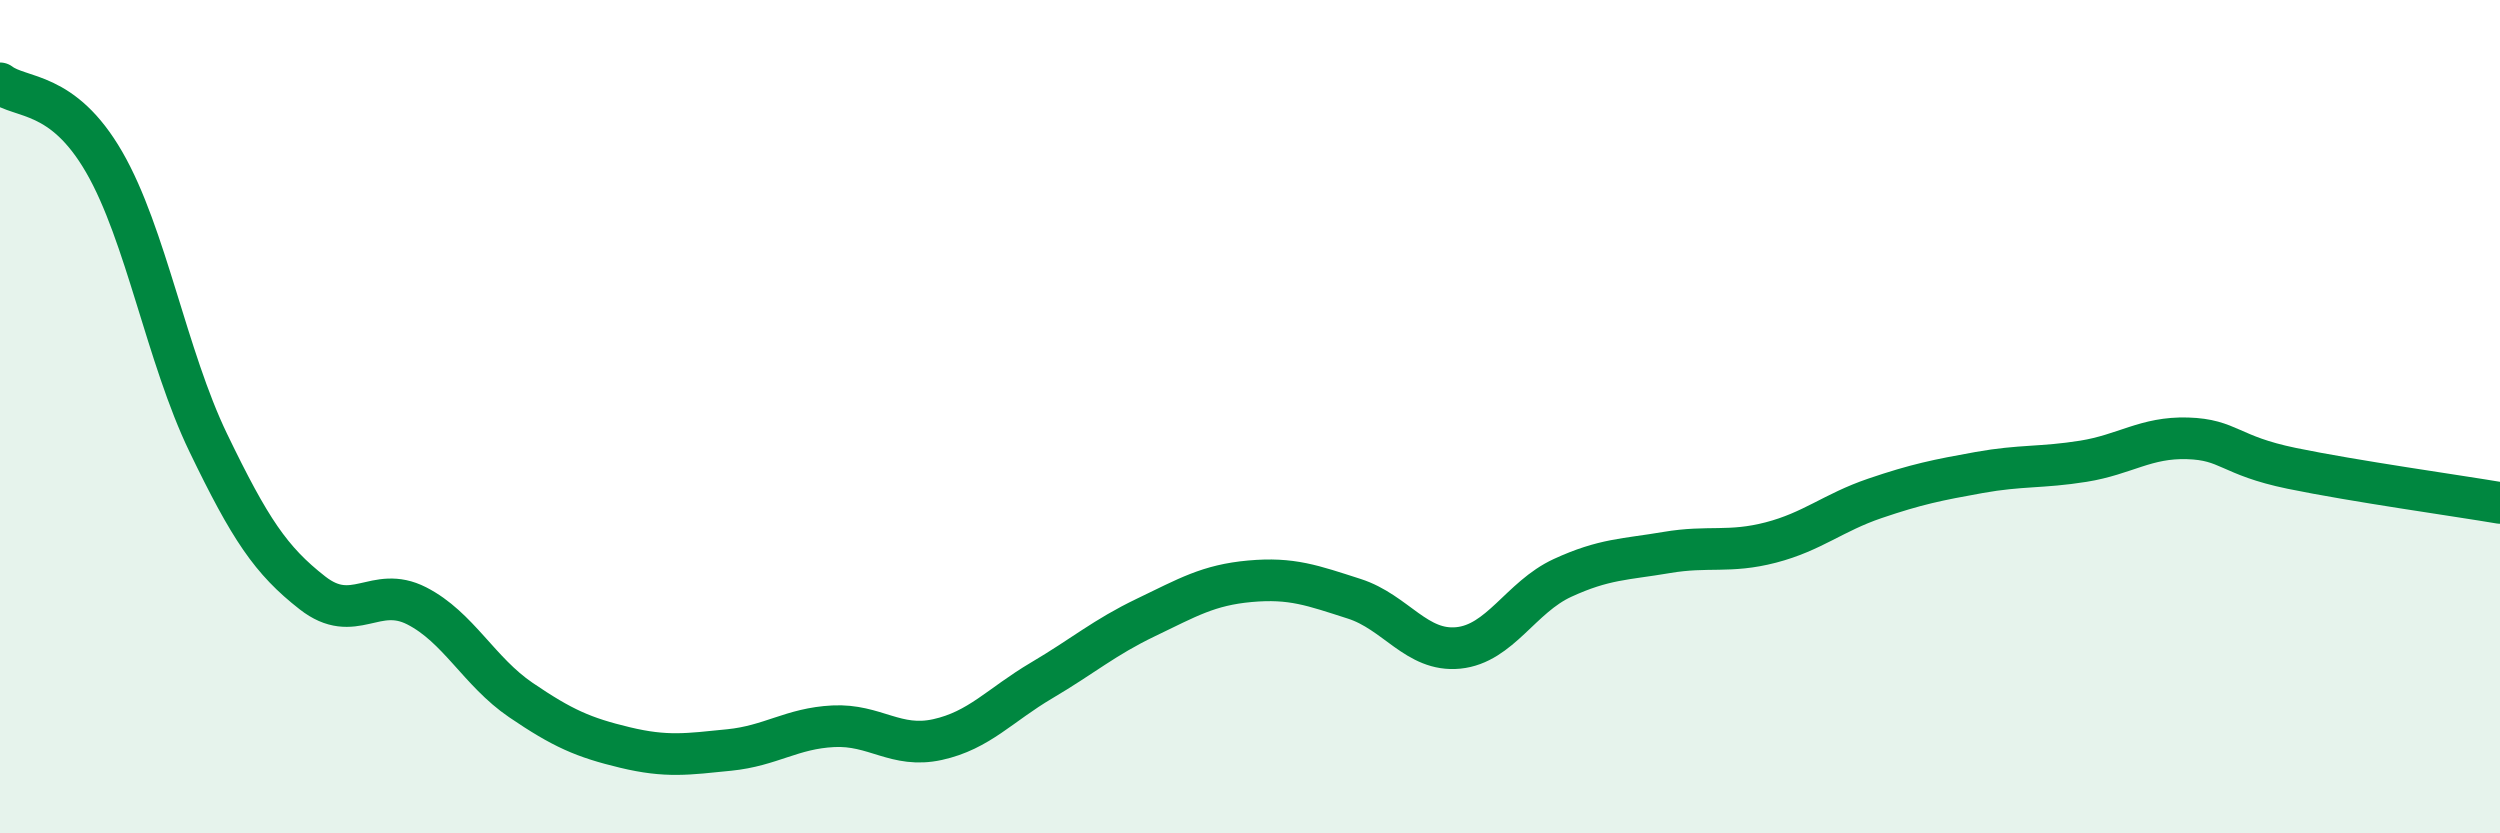 
    <svg width="60" height="20" viewBox="0 0 60 20" xmlns="http://www.w3.org/2000/svg">
      <path
        d="M 0,2 C 0.5,2.38 1.5,2.16 2.5,3.89 C 3.5,5.62 4,8.56 5,10.63 C 6,12.7 6.5,13.45 7.5,14.23 C 8.5,15.01 9,14.03 10,14.54 C 11,15.05 11.5,16.12 12.5,16.8 C 13.5,17.48 14,17.7 15,17.94 C 16,18.18 16.5,18.1 17.5,18 C 18.5,17.9 19,17.48 20,17.43 C 21,17.38 21.5,17.97 22.5,17.75 C 23.5,17.53 24,16.92 25,16.33 C 26,15.74 26.5,15.3 27.5,14.82 C 28.5,14.34 29,14.04 30,13.95 C 31,13.86 31.5,14.05 32.5,14.37 C 33.5,14.69 34,15.65 35,15.55 C 36,15.45 36.5,14.33 37.5,13.87 C 38.5,13.41 39,13.43 40,13.26 C 41,13.09 41.5,13.28 42.5,13.02 C 43.5,12.76 44,12.3 45,11.96 C 46,11.62 46.5,11.52 47.5,11.34 C 48.5,11.16 49,11.23 50,11.07 C 51,10.91 51.5,10.49 52.5,10.52 C 53.5,10.55 53.5,10.93 55,11.24 C 56.5,11.55 59,11.9 60,12.07L60 20L0 20Z"
        fill="#008740"
        opacity="0.1"
        stroke-linecap="round"
        stroke-linejoin="round"
      />
      <path
        d="M 0,2 C 0.5,2.38 1.5,2.16 2.5,3.89 C 3.5,5.62 4,8.56 5,10.63 C 6,12.7 6.5,13.45 7.5,14.23 C 8.5,15.01 9,14.03 10,14.54 C 11,15.05 11.5,16.12 12.5,16.8 C 13.5,17.48 14,17.7 15,17.94 C 16,18.18 16.5,18.1 17.5,18 C 18.5,17.9 19,17.48 20,17.43 C 21,17.38 21.5,17.97 22.5,17.75 C 23.5,17.53 24,16.92 25,16.33 C 26,15.74 26.5,15.3 27.5,14.82 C 28.5,14.34 29,14.04 30,13.95 C 31,13.86 31.5,14.05 32.5,14.37 C 33.5,14.69 34,15.65 35,15.55 C 36,15.45 36.5,14.33 37.5,13.87 C 38.5,13.41 39,13.43 40,13.26 C 41,13.09 41.5,13.28 42.5,13.02 C 43.5,12.76 44,12.3 45,11.96 C 46,11.62 46.5,11.52 47.5,11.34 C 48.5,11.16 49,11.23 50,11.07 C 51,10.91 51.5,10.49 52.5,10.52 C 53.5,10.55 53.5,10.93 55,11.24 C 56.5,11.55 59,11.9 60,12.07"
        stroke="#008740"
        stroke-width="1"
        fill="none"
        stroke-linecap="round"
        stroke-linejoin="round"
      />
    </svg>
  